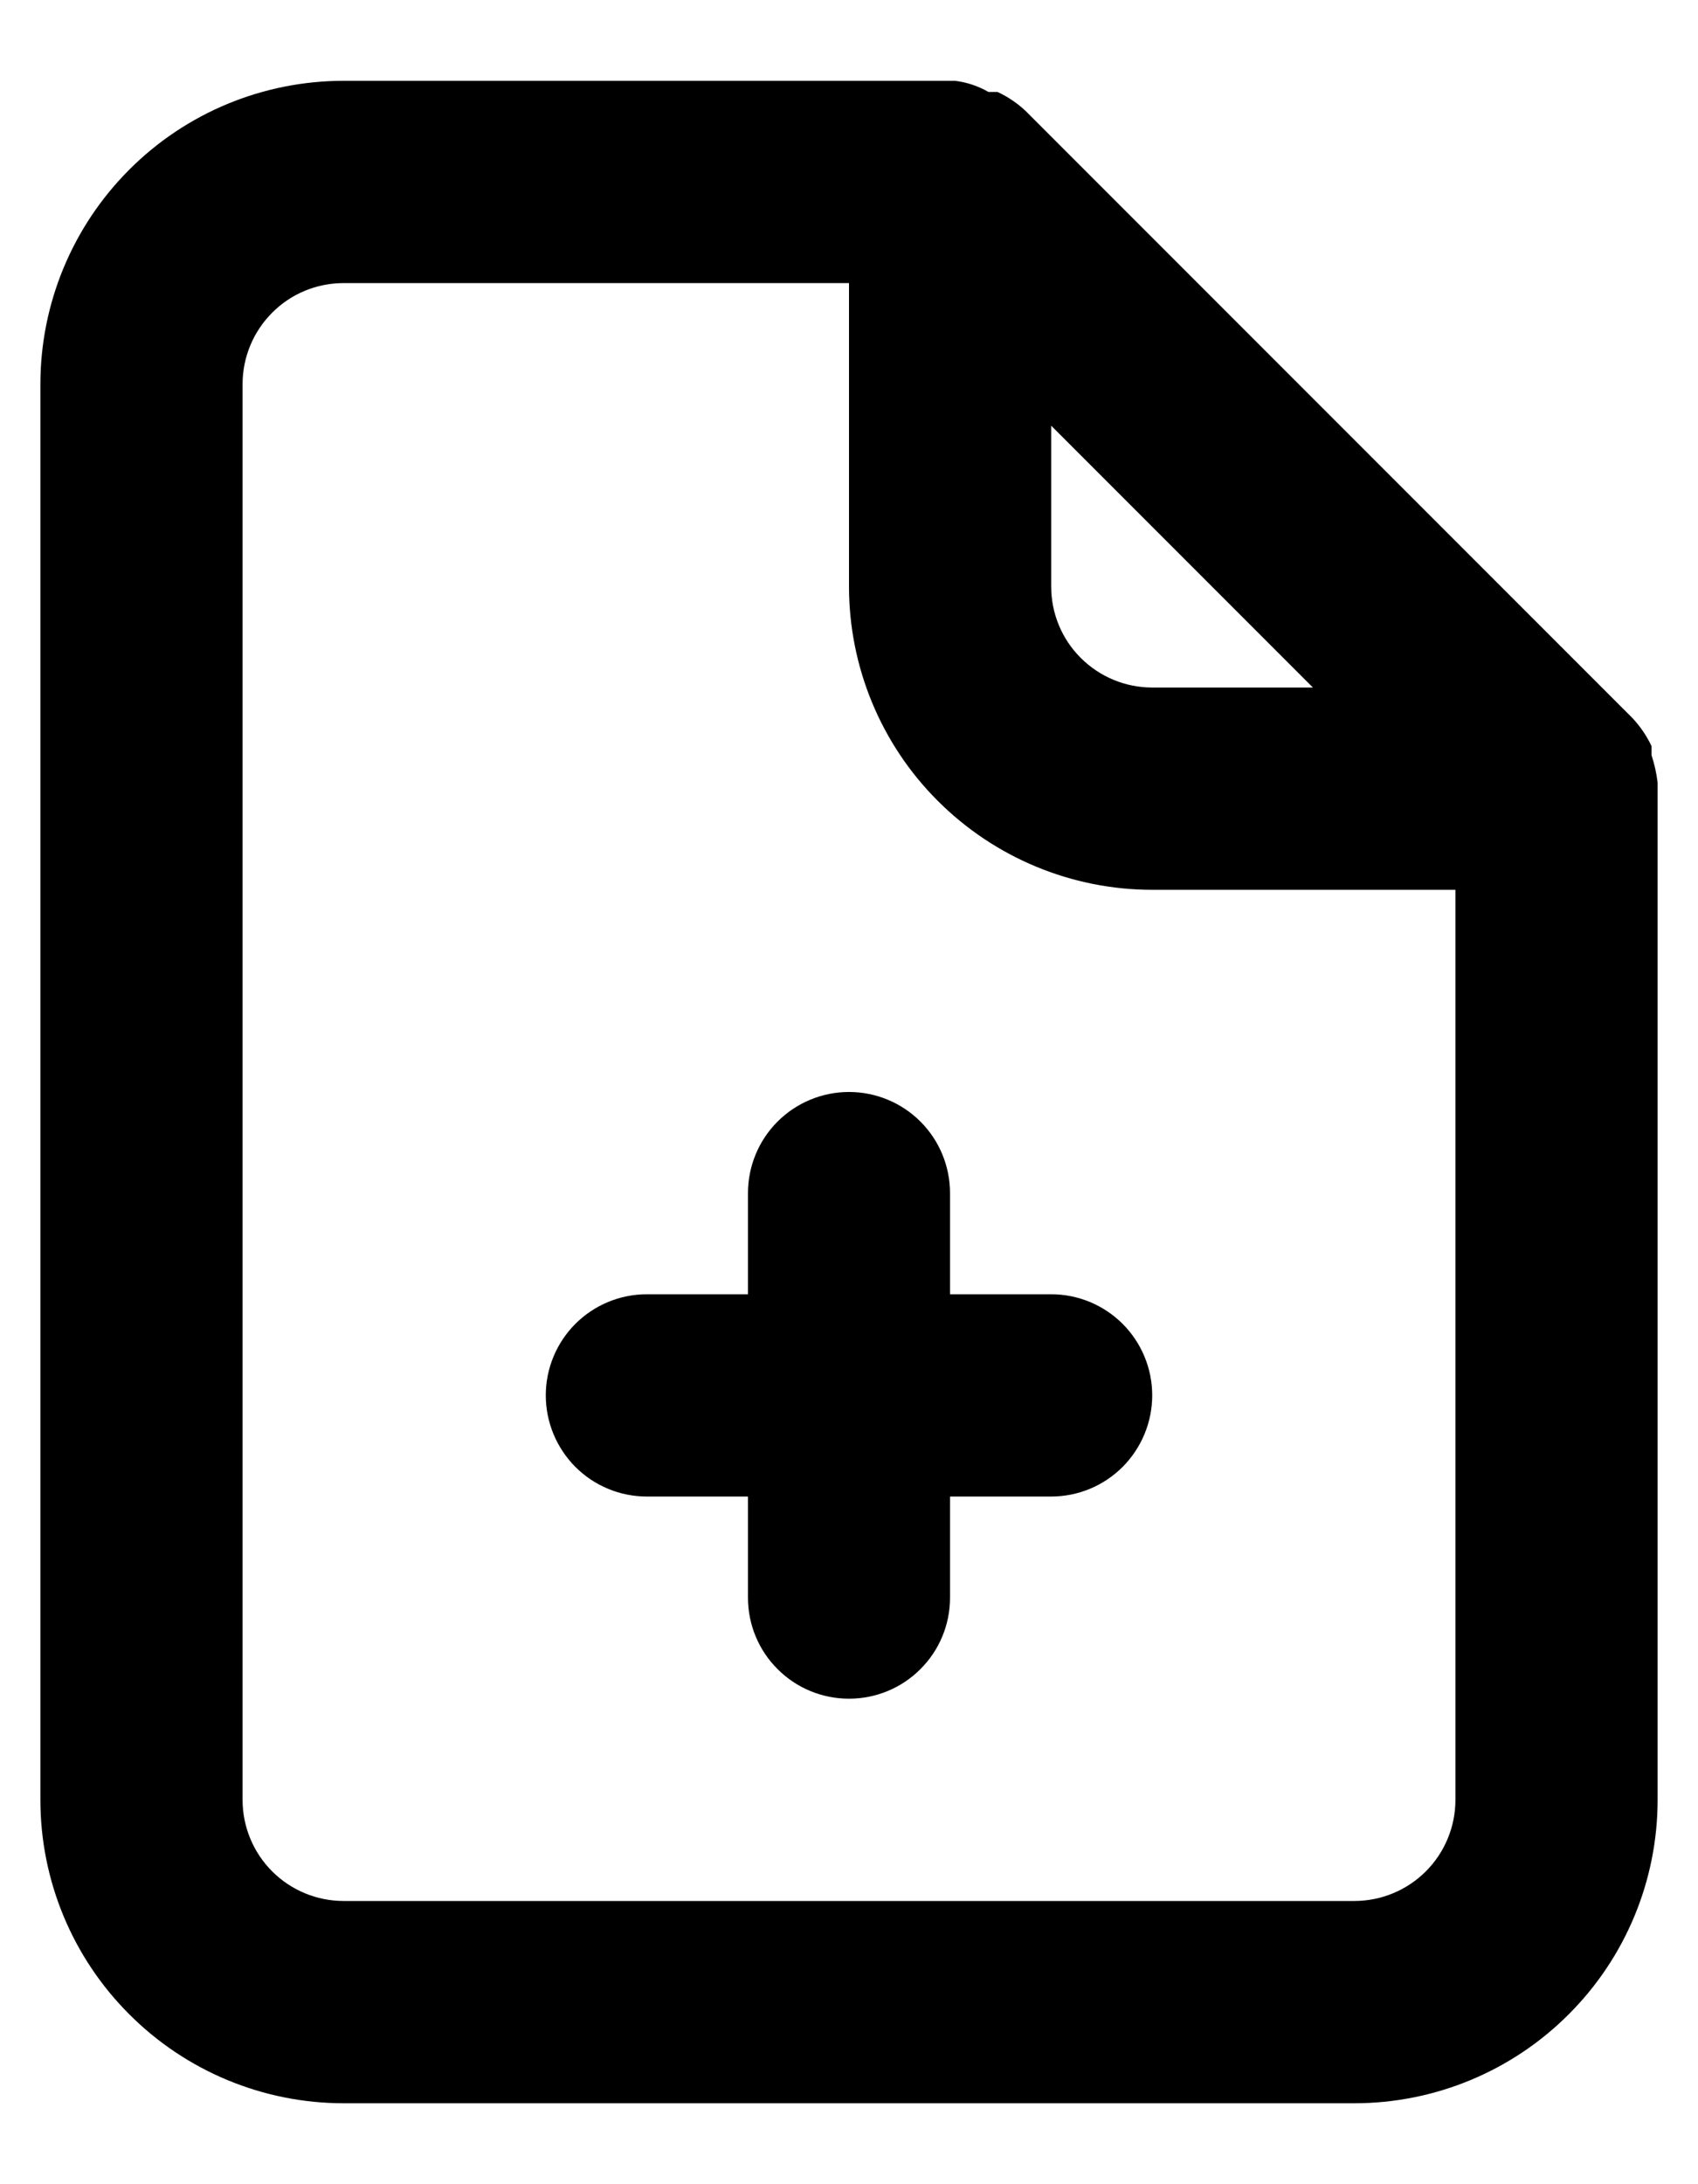 <svg width="14" height="18" viewBox="0 0 14 18" fill="none" xmlns="http://www.w3.org/2000/svg">
<path d="M8.667 10.666H7.833V9.833C7.833 9.612 7.746 9.4 7.589 9.243C7.433 9.087 7.221 8.999 7 8.999C6.779 8.999 6.567 9.087 6.411 9.243C6.254 9.4 6.167 9.612 6.167 9.833V10.666H5.333C5.112 10.666 4.9 10.754 4.744 10.91C4.588 11.066 4.5 11.278 4.5 11.499C4.5 11.72 4.588 11.932 4.744 12.089C4.9 12.245 5.112 12.333 5.333 12.333H6.167V13.166C6.167 13.387 6.254 13.599 6.411 13.755C6.567 13.912 6.779 13.999 7 13.999C7.221 13.999 7.433 13.912 7.589 13.755C7.746 13.599 7.833 13.387 7.833 13.166V12.333H8.667C8.888 12.333 9.1 12.245 9.256 12.089C9.412 11.932 9.5 11.72 9.5 11.499C9.5 11.278 9.412 11.066 9.256 10.91C9.1 10.754 8.888 10.666 8.667 10.666ZM13.667 6.449C13.658 6.373 13.641 6.297 13.617 6.224V6.149C13.577 6.064 13.523 5.985 13.458 5.916L8.458 0.916C8.389 0.851 8.311 0.798 8.225 0.758H8.15C8.065 0.709 7.972 0.678 7.875 0.666H2.833C2.17 0.666 1.534 0.929 1.066 1.398C0.597 1.867 0.333 2.503 0.333 3.166V14.833C0.333 15.496 0.597 16.132 1.066 16.6C1.534 17.069 2.17 17.333 2.833 17.333H11.167C11.83 17.333 12.466 17.069 12.934 16.6C13.403 16.132 13.667 15.496 13.667 14.833V6.449ZM8.667 3.508L10.825 5.666H9.5C9.279 5.666 9.067 5.578 8.911 5.422C8.754 5.266 8.667 5.054 8.667 4.833V3.508ZM12 14.833C12 15.054 11.912 15.266 11.756 15.422C11.6 15.578 11.388 15.666 11.167 15.666H2.833C2.612 15.666 2.4 15.578 2.244 15.422C2.088 15.266 2 15.054 2 14.833V3.166C2 2.945 2.088 2.733 2.244 2.577C2.4 2.42 2.612 2.333 2.833 2.333H7V4.833C7 5.496 7.263 6.132 7.732 6.6C8.201 7.069 8.837 7.333 9.5 7.333H12V14.833Z" fill="black"/>
</svg>
